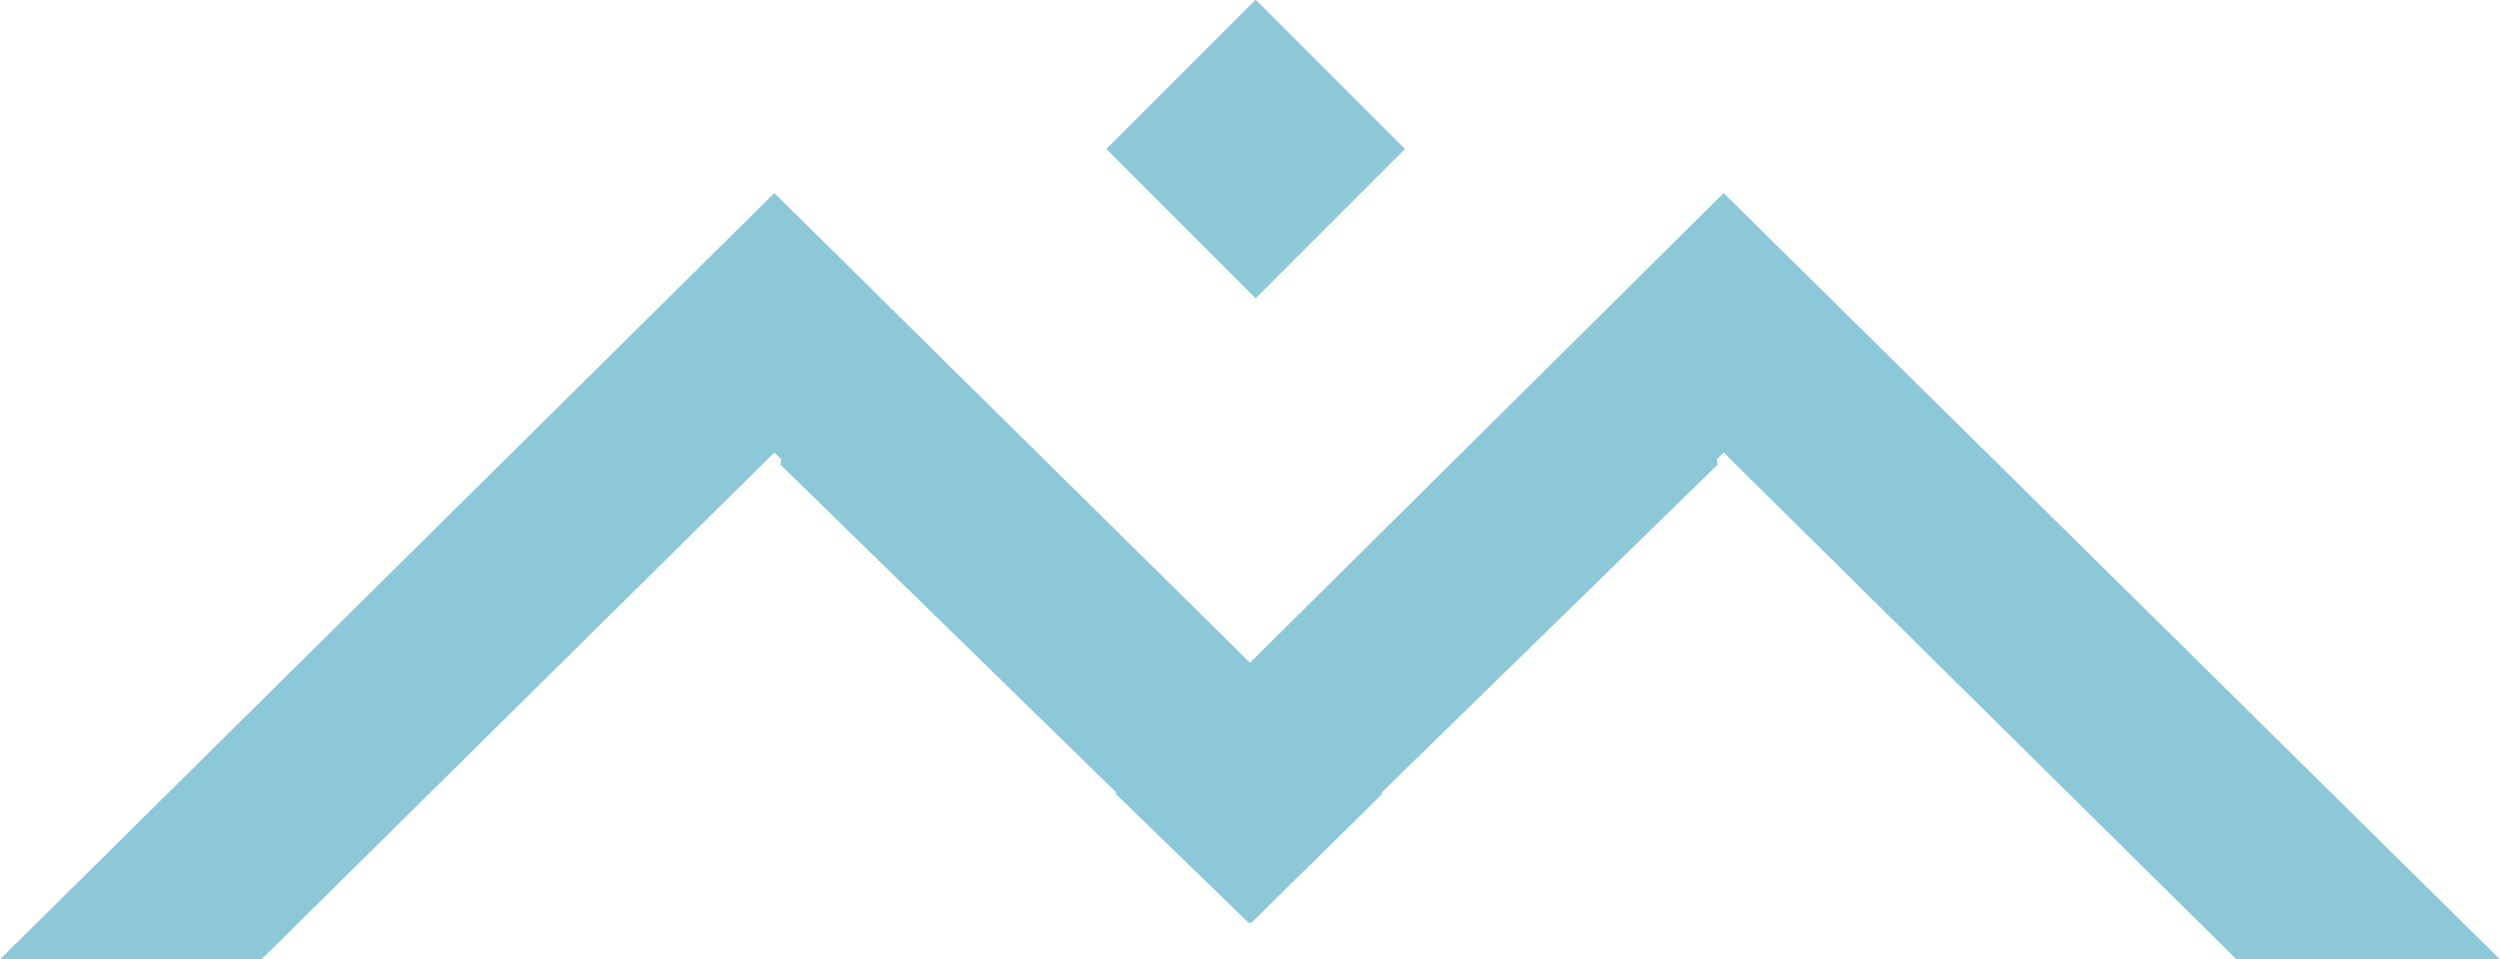 <?xml version="1.0" encoding="utf-8"?>
<!-- Generator: Adobe Illustrator 22.0.0, SVG Export Plug-In . SVG Version: 6.00 Build 0)  -->
<svg version="1.1" id="Слой_1" xmlns="http://www.w3.org/2000/svg" xmlns:xlink="http://www.w3.org/1999/xlink" x="0px" y="0px"
	 viewBox="0 0 124.3 47.7" style="enable-background:new 0 0 124.3 47.7;" xml:space="preserve">
<style type="text/css">
	.st0{fill:#8DC8D8;}
</style>
<g>
	
		<rect x="57.2" y="2.2" transform="matrix(0.707 0.707 -0.707 0.707 23.548 -42.012)" class="st0" width="10.5" height="10.5"/>
	<polygon class="st0" points="83.8,11.8 62.2,33 38.5,9.6 38.5,9.6 38.5,9.6 0,47.7 13,47.7 38.5,22.5 62.2,45.9 62.2,45.9 
		62.2,45.9 68.7,39.5 68.7,39.4 85.4,23.1 	"/>
	<polygon class="st0" points="40.5,11.8 62.1,33 85.7,9.6 85.7,9.6 85.7,9.6 124.3,47.7 111.2,47.7 85.7,22.5 62.1,45.9 62.1,45.9 
		62.1,45.9 55.5,39.5 55.5,39.4 38.8,23.1 	"/>
</g>
</svg>
